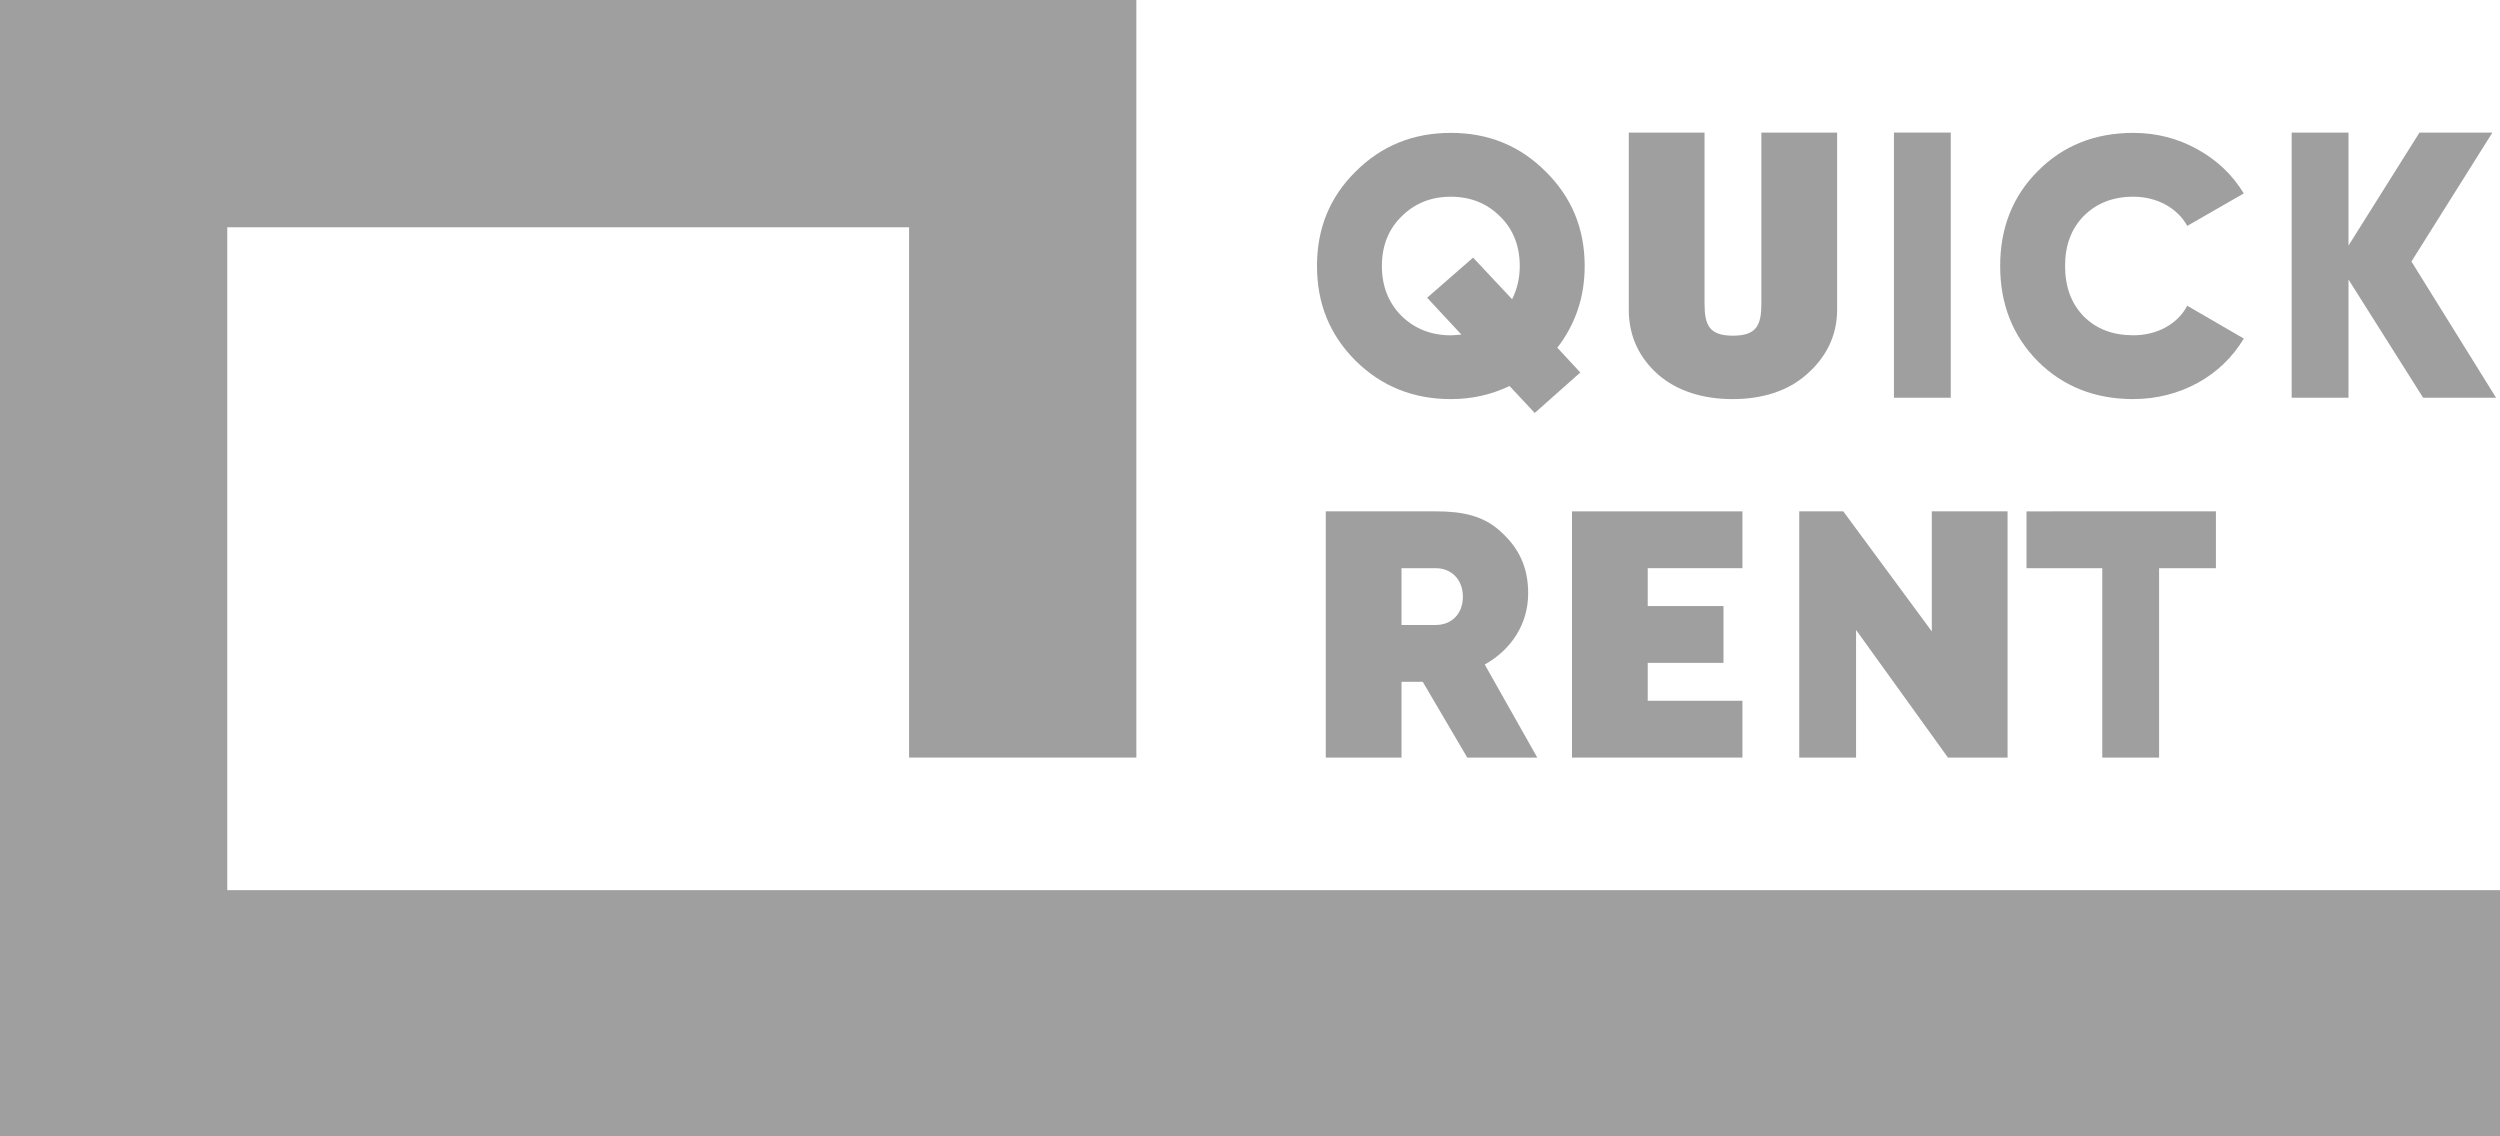 <?xml version="1.0" encoding="utf-8"?>
<svg version="1.1" baseProfile="tiny" id="Слой_1" x="0px" y="0px" width="132px" height="60px" viewBox="0 0 132 60" overflow="visible" xmlns="http://www.w3.org/2000/svg">
  <g>
    <g>
      <path d="M82.227,18.359l1.213,1.309l-2.407,2.137l-1.329-1.425 c-0.963,0.462-2.003,0.693-3.1,0.693c-1.983,0-3.659-0.674-5.026-2.022 c-1.367-1.367-2.041-3.023-2.041-5.007s0.674-3.639,2.041-4.987 c1.367-1.367,3.042-2.041,5.026-2.041c1.983,0,3.639,0.674,5.007,2.041 c1.367,1.348,2.06,3.004,2.06,4.987C83.671,15.682,83.19,17.107,82.227,18.359 z M77.163,17.666l-1.81-1.945l2.426-2.118l2.06,2.195 c0.27-0.539,0.404-1.117,0.404-1.752c0-1.059-0.347-1.945-1.04-2.619 c-0.693-0.693-1.56-1.04-2.6-1.04c-1.04,0-1.906,0.347-2.6,1.04 c-0.693,0.674-1.04,1.56-1.04,2.619s0.347,1.945,1.04,2.638 c0.693,0.674,1.56,1.021,2.6,1.021 C76.739,17.704,76.932,17.685,77.163,17.666z" style="fill: rgb(159, 159, 159);"/>
      <path d="M86,7h4v9.029c0,1.136,0.248,1.695,1.5,1.695s1.5-0.559,1.5-1.695V7h4 v9.356c0,1.425-0.624,2.561-1.626,3.427c-0.982,0.867-2.334,1.29-3.894,1.29 s-2.923-0.424-3.924-1.29C86.574,18.917,86,17.781,86,16.356V7z" style="fill: rgb(159, 159, 159);"/>
      <path d="M100,7h3v14h-3V7z" style="fill: rgb(159, 159, 159);"/>
      <path d="M107.592,19.071c-1.329-1.348-1.983-3.023-1.983-5.026 s0.655-3.678,1.983-5.007c1.329-1.348,3.023-2.022,5.045-2.022 c1.213,0,2.349,0.289,3.389,0.867c1.04,0.578,1.849,1.348,2.446,2.33 l-2.985,1.714c-0.52-0.944-1.598-1.541-2.85-1.541 c-1.078,0-1.945,0.347-2.619,1.021c-0.655,0.674-0.982,1.541-0.982,2.638 s0.327,1.983,0.982,2.657c0.674,0.674,1.54,1.001,2.619,1.001 c1.252,0,2.33-0.578,2.85-1.56l2.985,1.733 c-1.175,1.983-3.37,3.196-5.835,3.196 C110.615,21.074,108.92,20.4,107.592,19.071z" style="fill: rgb(159, 159, 159);"/>
      <path d="M131.792,21h-3.851L124,14.758V21h-3V7h3v5.967L127.748,7h3.851 l-4.275,6.808L131.792,21z" style="fill: rgb(159, 159, 159);"/>
      <path d="M77.471,40l-2.349-4H74v4h-4V27h5.834c1.367,0,2.523,0.223,3.447,1.109 c0.944,0.867,1.406,1.874,1.406,3.221c0,1.617-0.886,2.968-2.292,3.757 L81.168,40H77.471z M74,30v3h1.796c0.847,0,1.444-0.585,1.444-1.49 C77.24,30.605,76.643,30,75.796,30H74z" style="fill: rgb(159, 159, 159);"/>
      <path d="M87,37h5v3h-9V27h9v3h-5v2h4v3h-4V37z" style="fill: rgb(159, 159, 159);"/>
      <path d="M102,27h4v13h-3.148L98,33.261V40h-3V27h2.325L102,33.338V27z" style="fill: rgb(159, 159, 159);"/>
      <path d="M117,27v3h-3v10h-3V30h-4v-3H117z" style="fill: rgb(159, 159, 159);"/>
    </g>
    <polygon points="12,47 12,12 48,12 48,40 60,40 60,0 0,0 0,60 132,60 132,47 &#9;" style="fill: rgb(159, 159, 159);"/>
  </g>
</svg>
